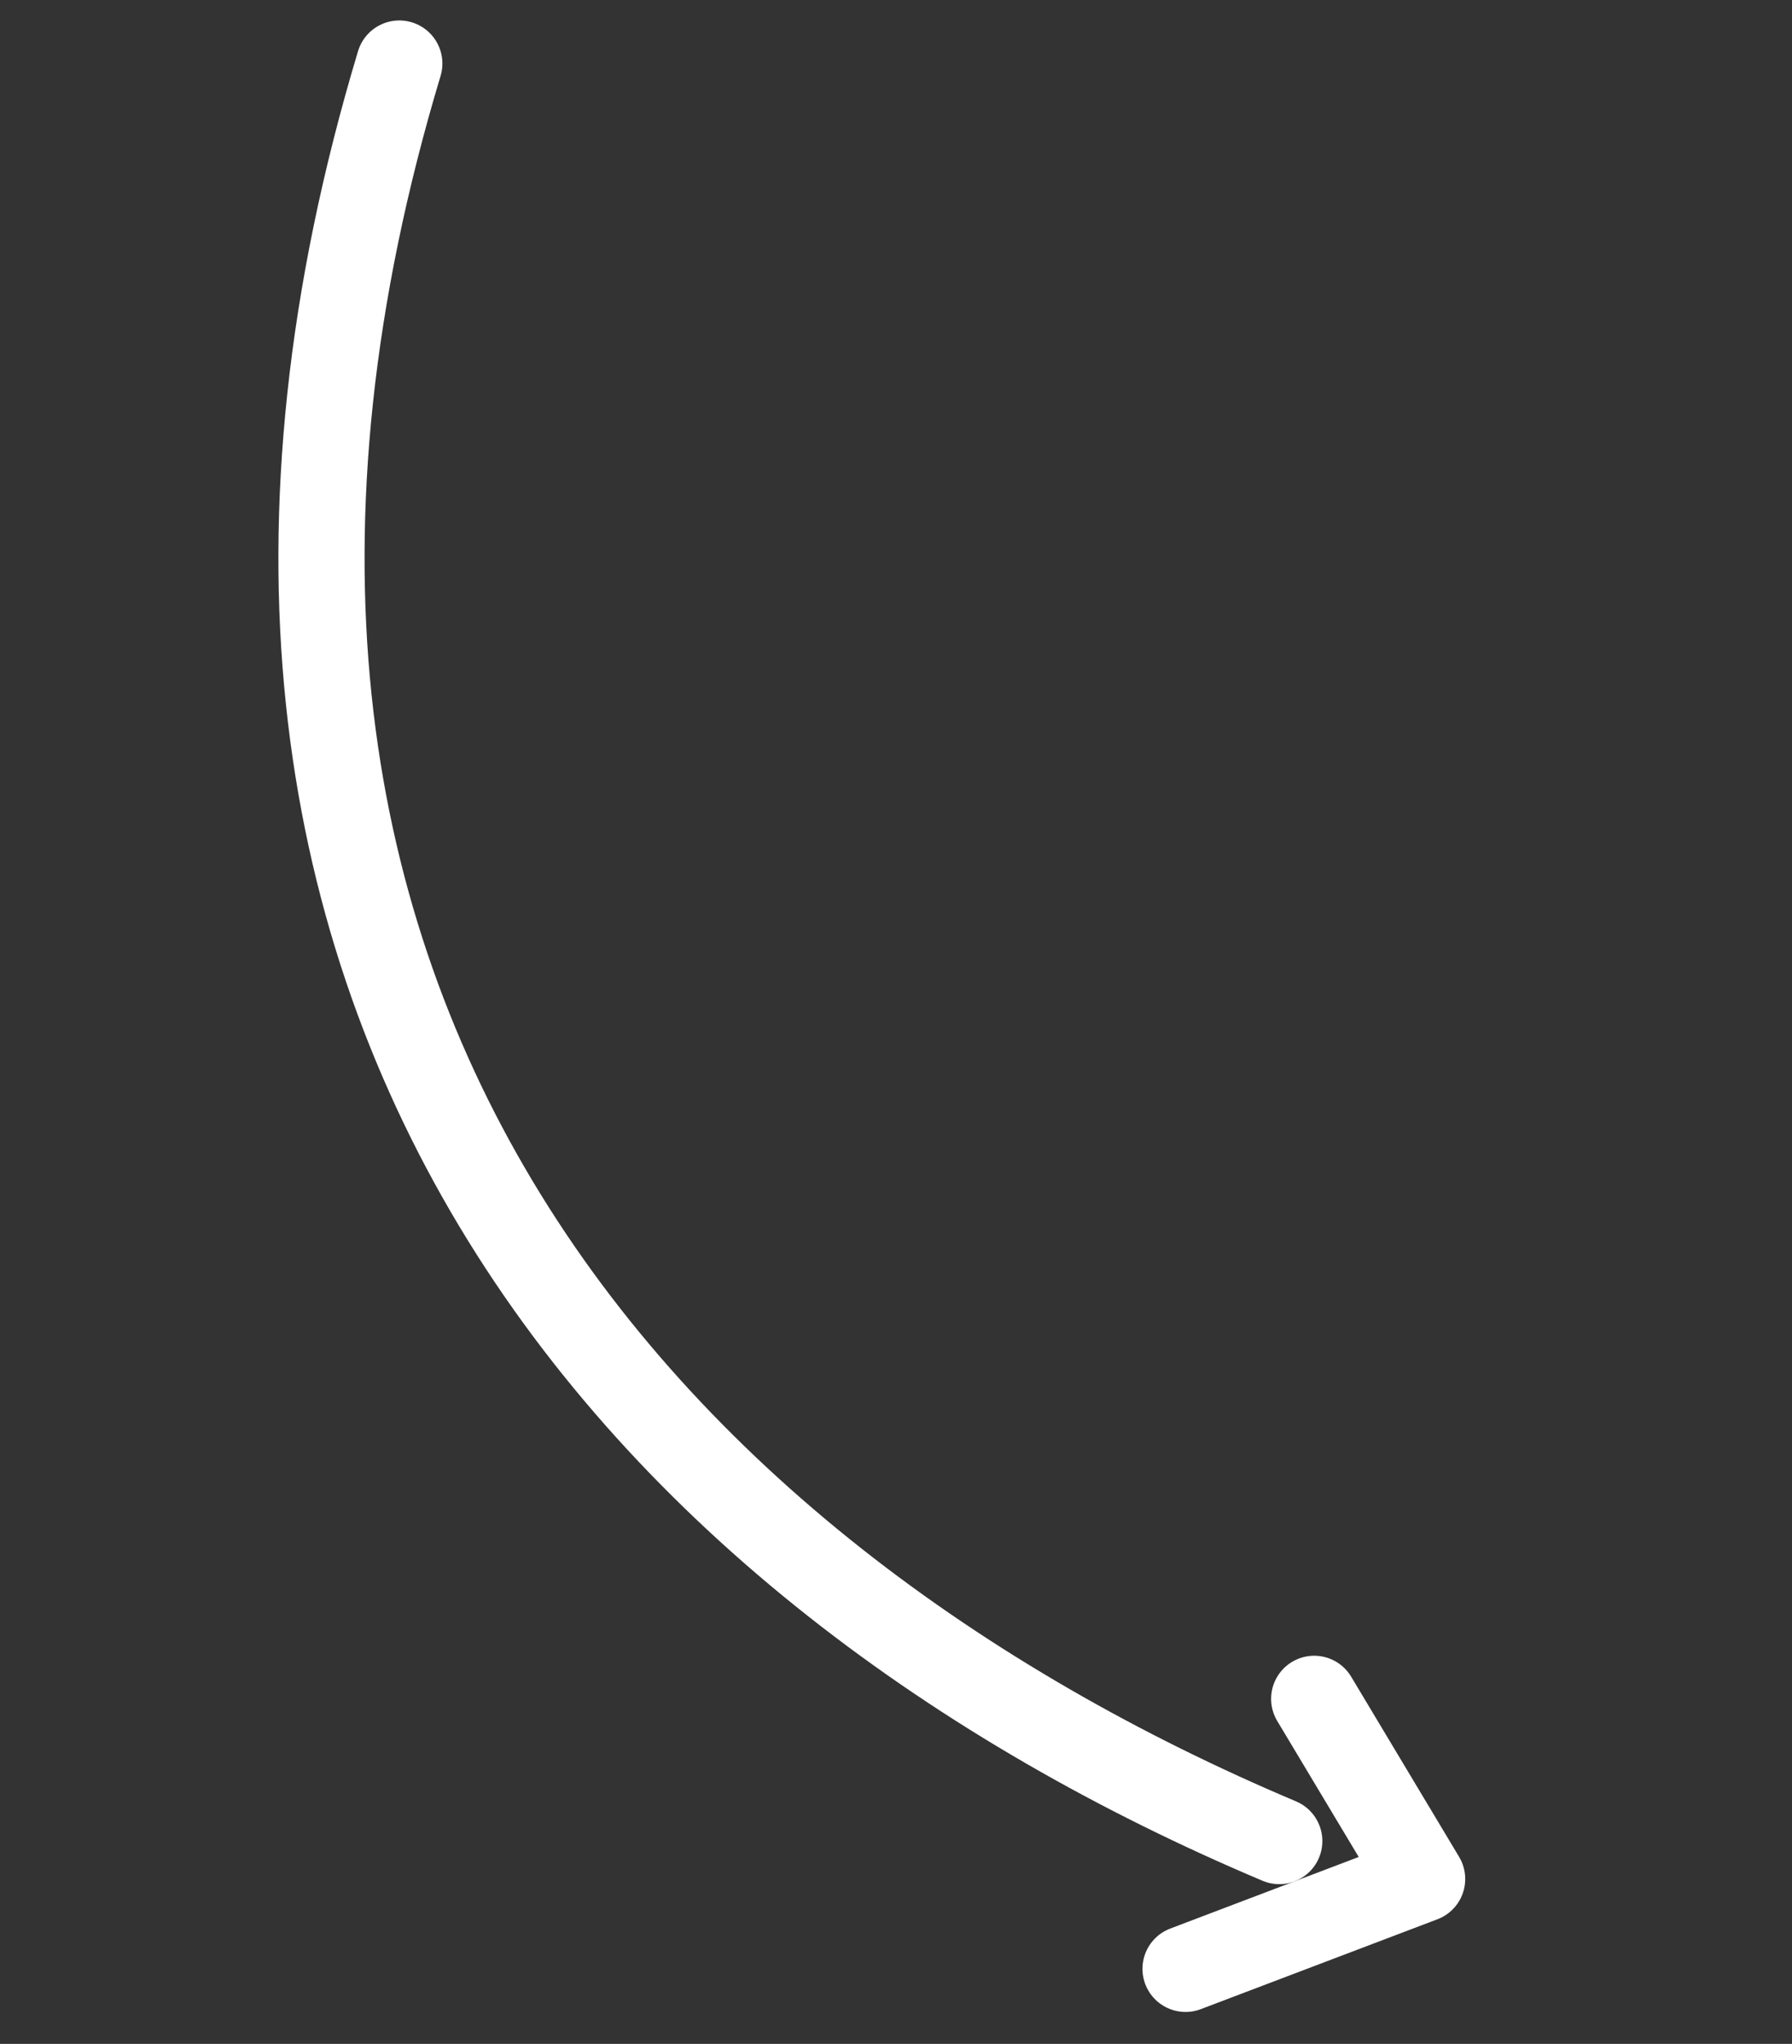 <?xml version="1.0" encoding="UTF-8"?> <svg xmlns="http://www.w3.org/2000/svg" width="57" height="65" viewBox="0 0 57 65" fill="none"><rect x="0" y="0" width="57" height="65" fill="#333333" stroke="none"/><path d="M12.701 2.021C3.732 31.837 20.531 50.042 40.691 58.549" stroke="white" stroke-width="2.741" stroke-miterlimit="10" stroke-linecap="round" stroke-linejoin="round"></path><path d="M41.802 54.026L45.235 59.755L37.71 62.613" stroke="white" stroke-width="2.741" stroke-miterlimit="10" stroke-linecap="round" stroke-linejoin="round"></path></svg> 